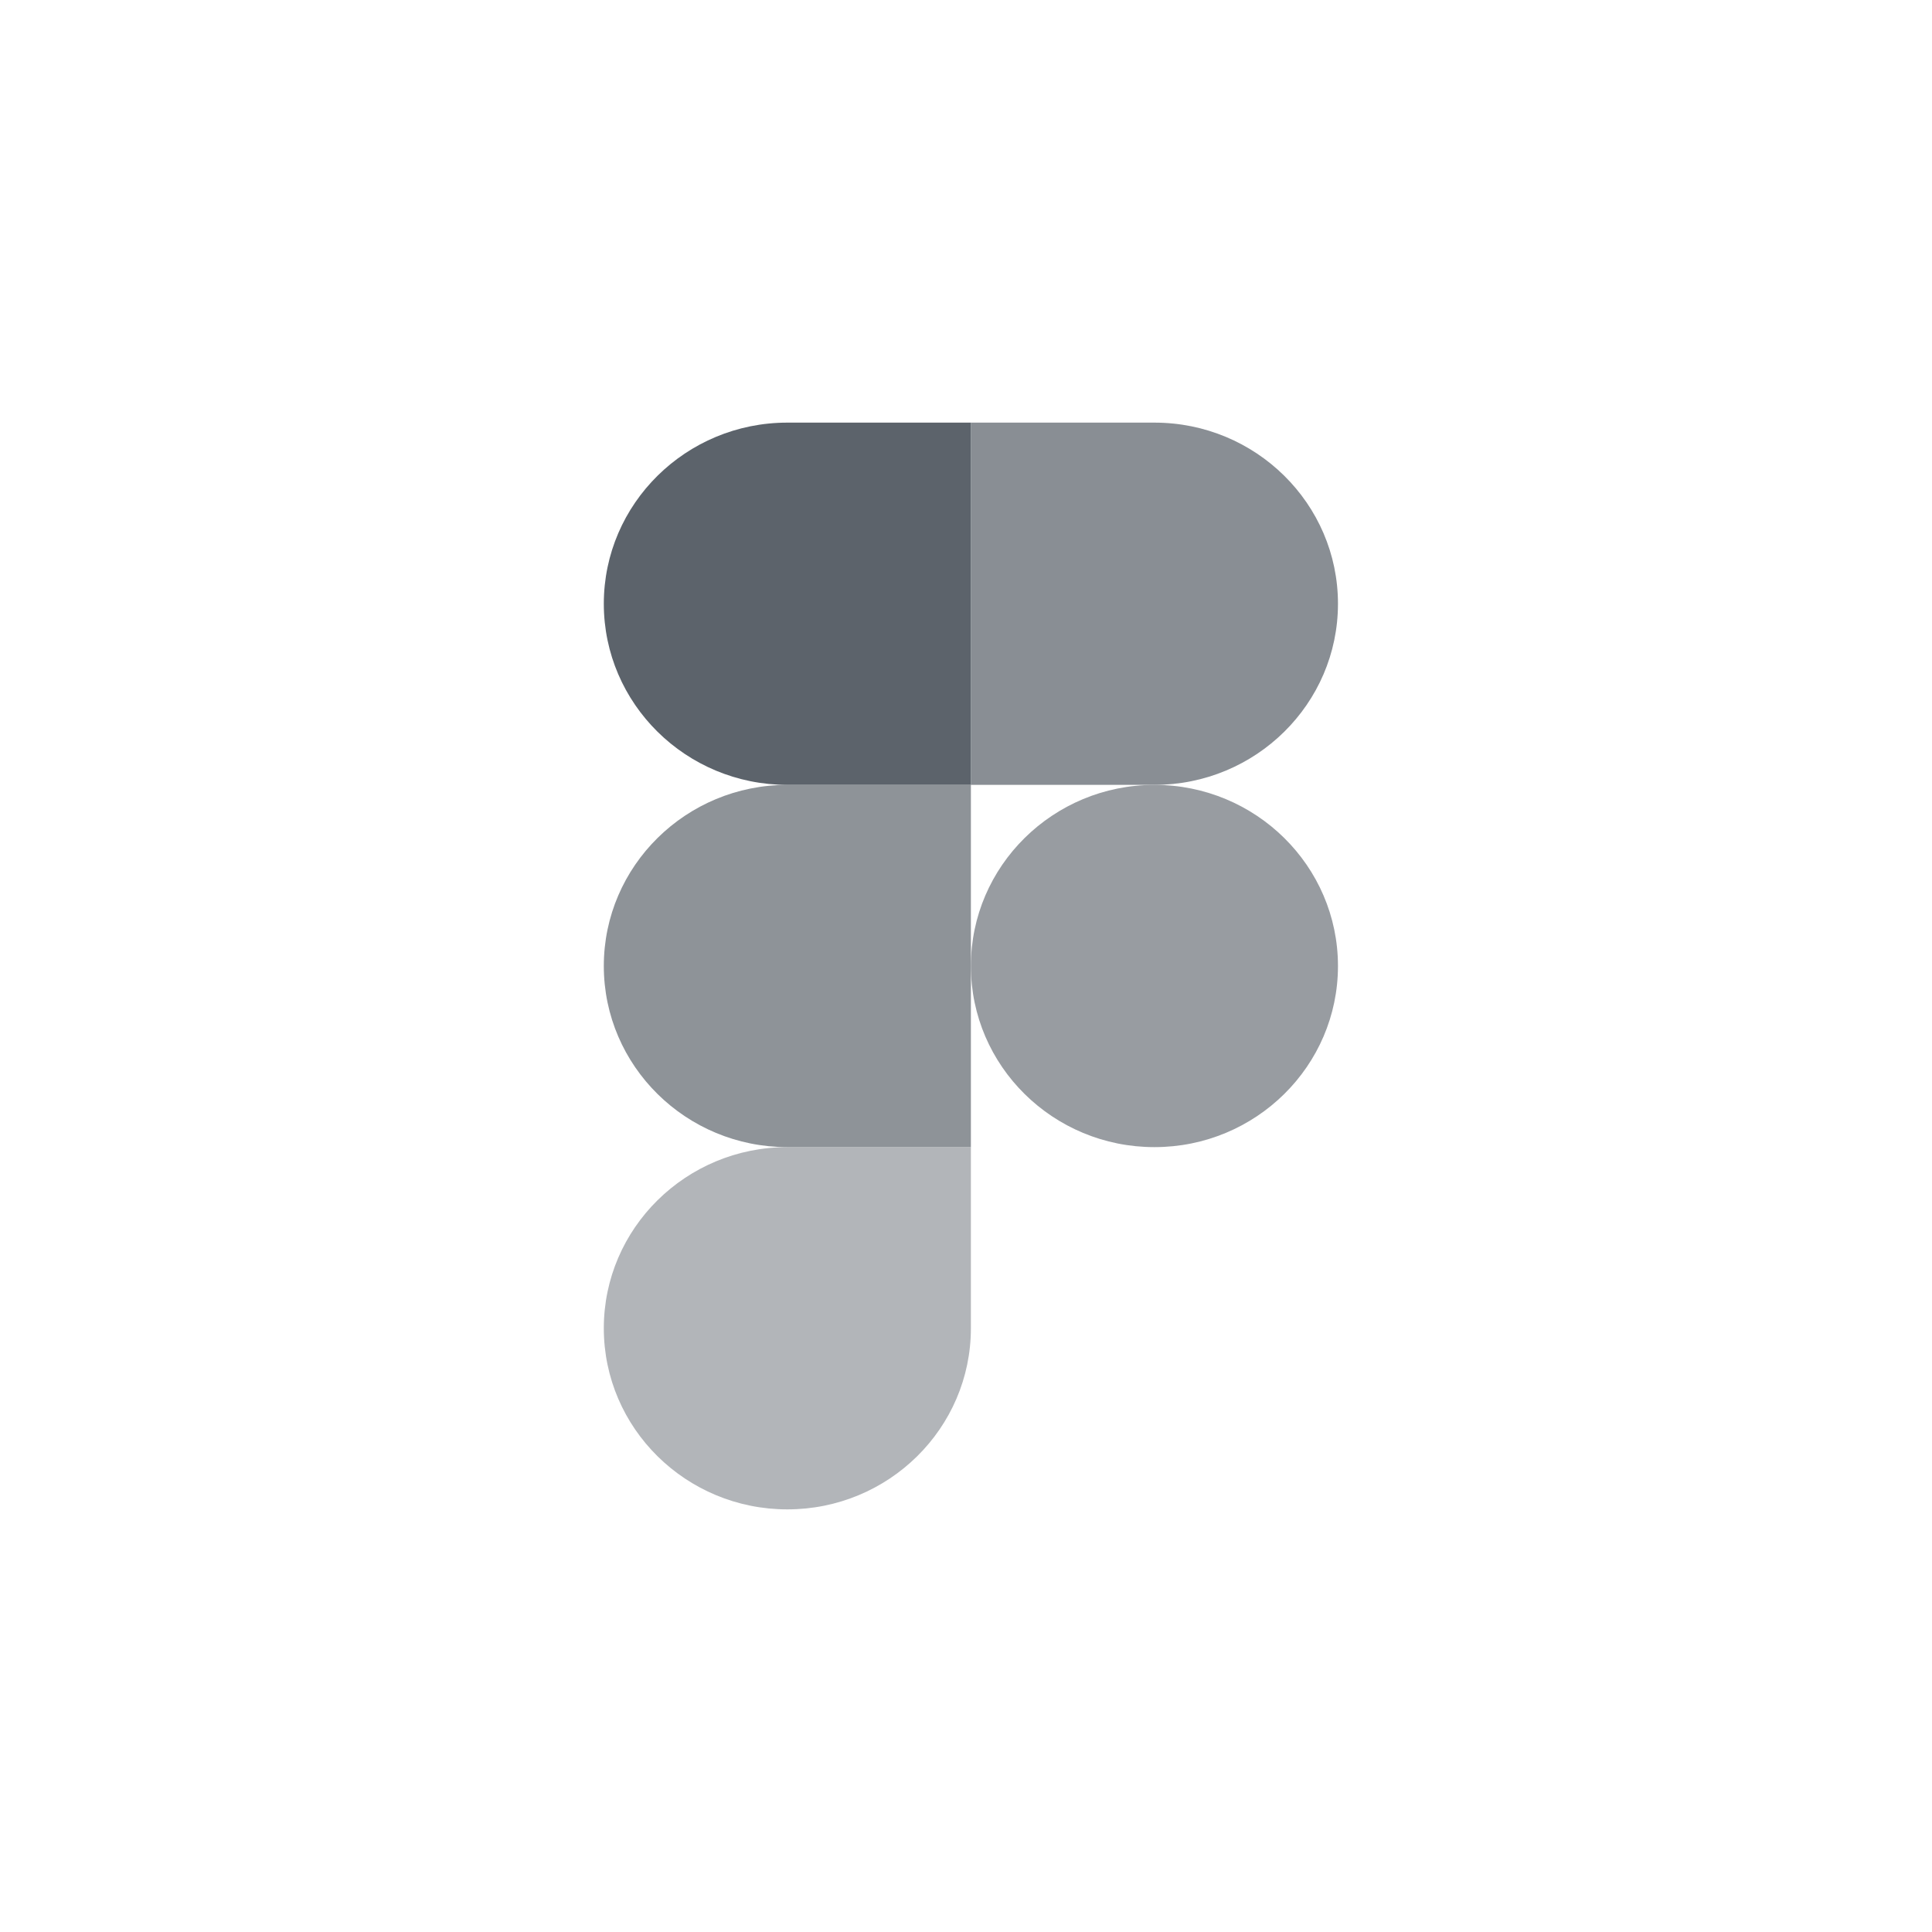 <svg width="64" height="64" viewBox="0 0 64 64" fill="none" xmlns="http://www.w3.org/2000/svg">
<g clip-path="url(#clip0_5247_40387)">
<path d="M26.082 50C29.438 50 32.162 47.312 32.162 44V38H26.082C22.726 38 20.002 40.688 20.002 44C20.002 47.312 22.726 50 26.082 50Z" fill="#B2B5B9"/>
<path d="M20.002 32C20.002 28.688 22.726 26 26.082 26H32.162V38H26.082C22.726 38 20.002 35.312 20.002 32Z" fill="#8E9398"/>
<path d="M20.002 20C20.002 16.688 22.726 14 26.082 14H32.162V26H26.082C22.726 26 20.002 23.312 20.002 20Z" fill="#5C636B"/>
<path d="M32.162 14H38.242C41.598 14 44.322 16.688 44.322 20C44.322 23.312 41.598 26 38.242 26H32.162V14Z" fill="#5C636B" fill-opacity="0.72"/>
<path d="M44.322 32C44.322 35.312 41.598 38 38.242 38C34.886 38 32.162 35.312 32.162 32C32.162 28.688 34.886 26 38.242 26C41.598 26 44.322 28.688 44.322 32Z" fill="#989CA1"/>
</g>
<defs>
<clipPath id="clip0_5247_40387">
<rect width="24.324" height="36" fill="white" transform="translate(20 14)"/>
</clipPath>
</defs>
</svg>
